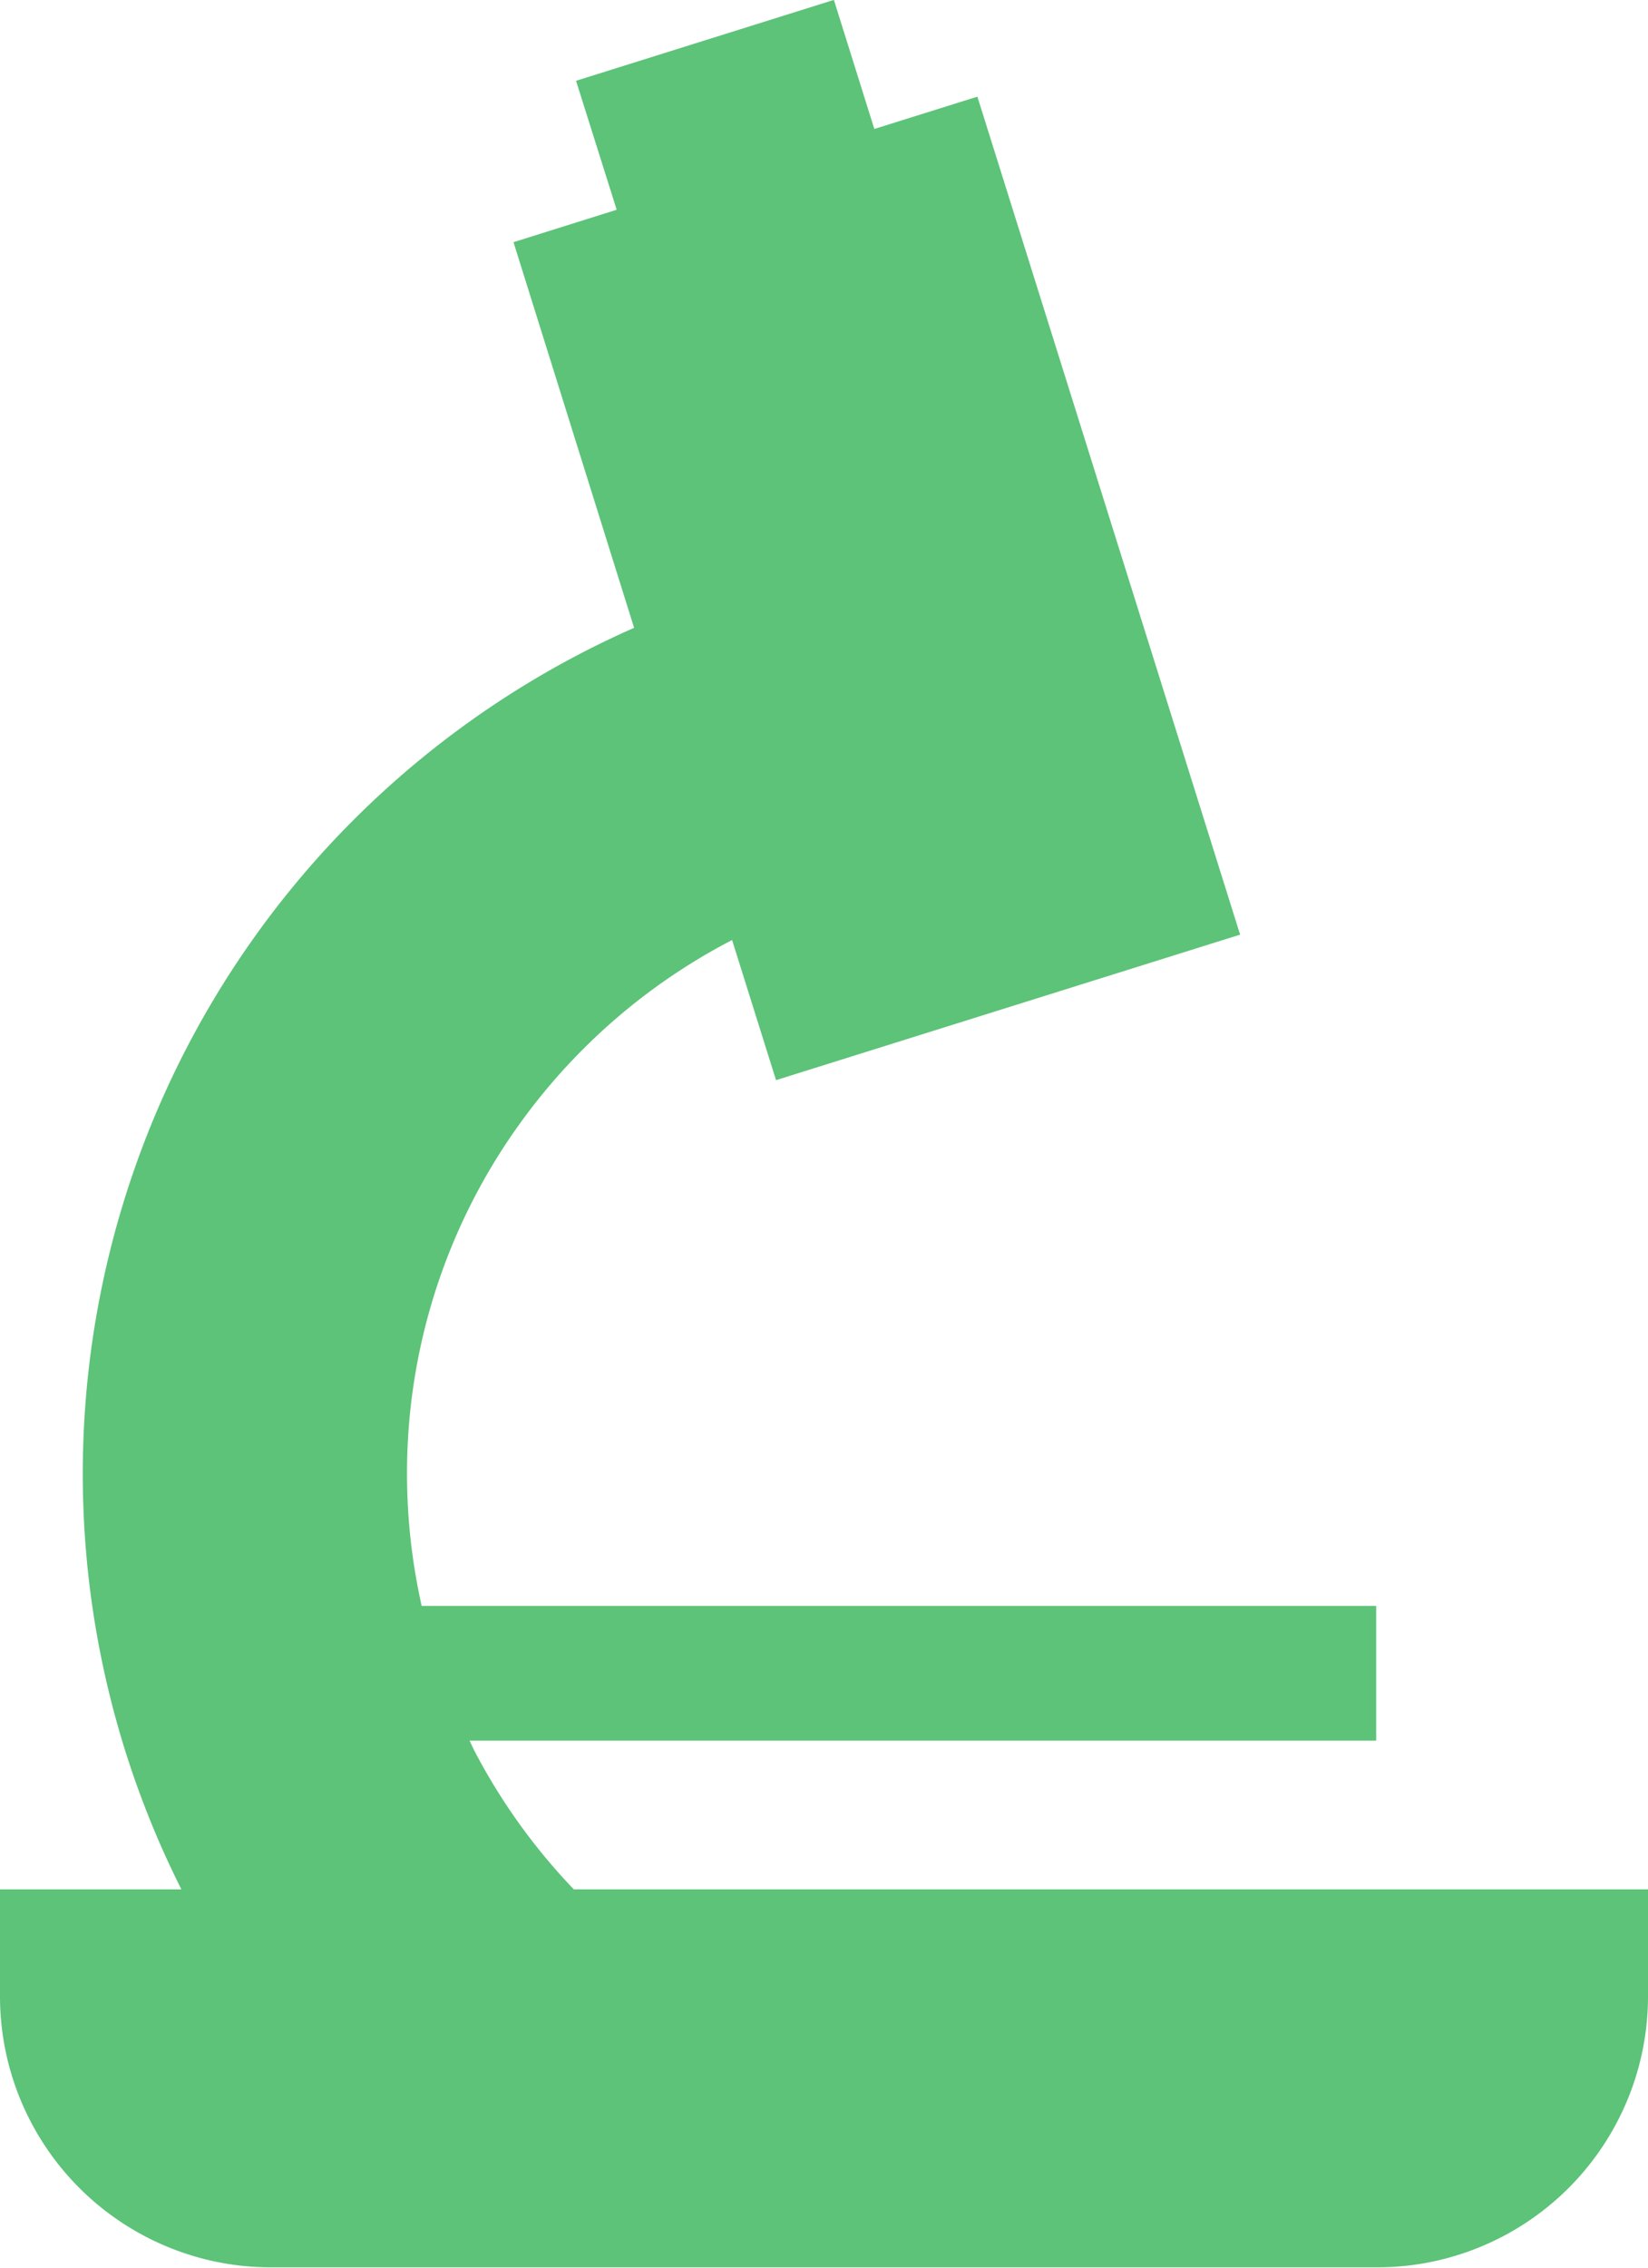 <?xml version="1.0" encoding="UTF-8"?>
<svg xmlns="http://www.w3.org/2000/svg" xmlns:xlink="http://www.w3.org/1999/xlink" width="16.836" height="23.157" viewBox="0 0 16.836 23.157">
  <defs>
    <clipPath id="clip-path">
      <rect id="Rectangle_130" data-name="Rectangle 130" width="16.836" height="23.157" transform="translate(0 0)" fill="#5cc378"></rect>
    </clipPath>
  </defs>
  <g id="Group_294" data-name="Group 294" transform="translate(0 -0.001)">
    <g id="Group_218" data-name="Group 218" transform="translate(0 0.001)" clip-path="url(#clip-path)">
      <path id="Path_184" data-name="Path 184" d="M5.862,19.294A6.159,6.159,0,0,1,4.85,17.886c-.019-.036-.035-.074-.053-.11h9.262V16.4H4.308a6.16,6.16,0,0,1-.15-1.344,6.1,6.1,0,0,1,1.121-3.537A6.17,6.17,0,0,1,7.479,9.6l.449,1.431,4.741-1.486L9.985.988l-1.053.33L8.519,0,5.885.826,6.3,2.143l-1.054.331L6.478,6.412A9.441,9.441,0,0,0,1.853,19.294H0v1.1a2.768,2.768,0,0,0,2.76,2.76H14.076a2.768,2.768,0,0,0,2.76-2.76v-1.1Z" transform="translate(0 -0.001)" fill="#5cc378"></path>
    </g>
  </g>
</svg>
